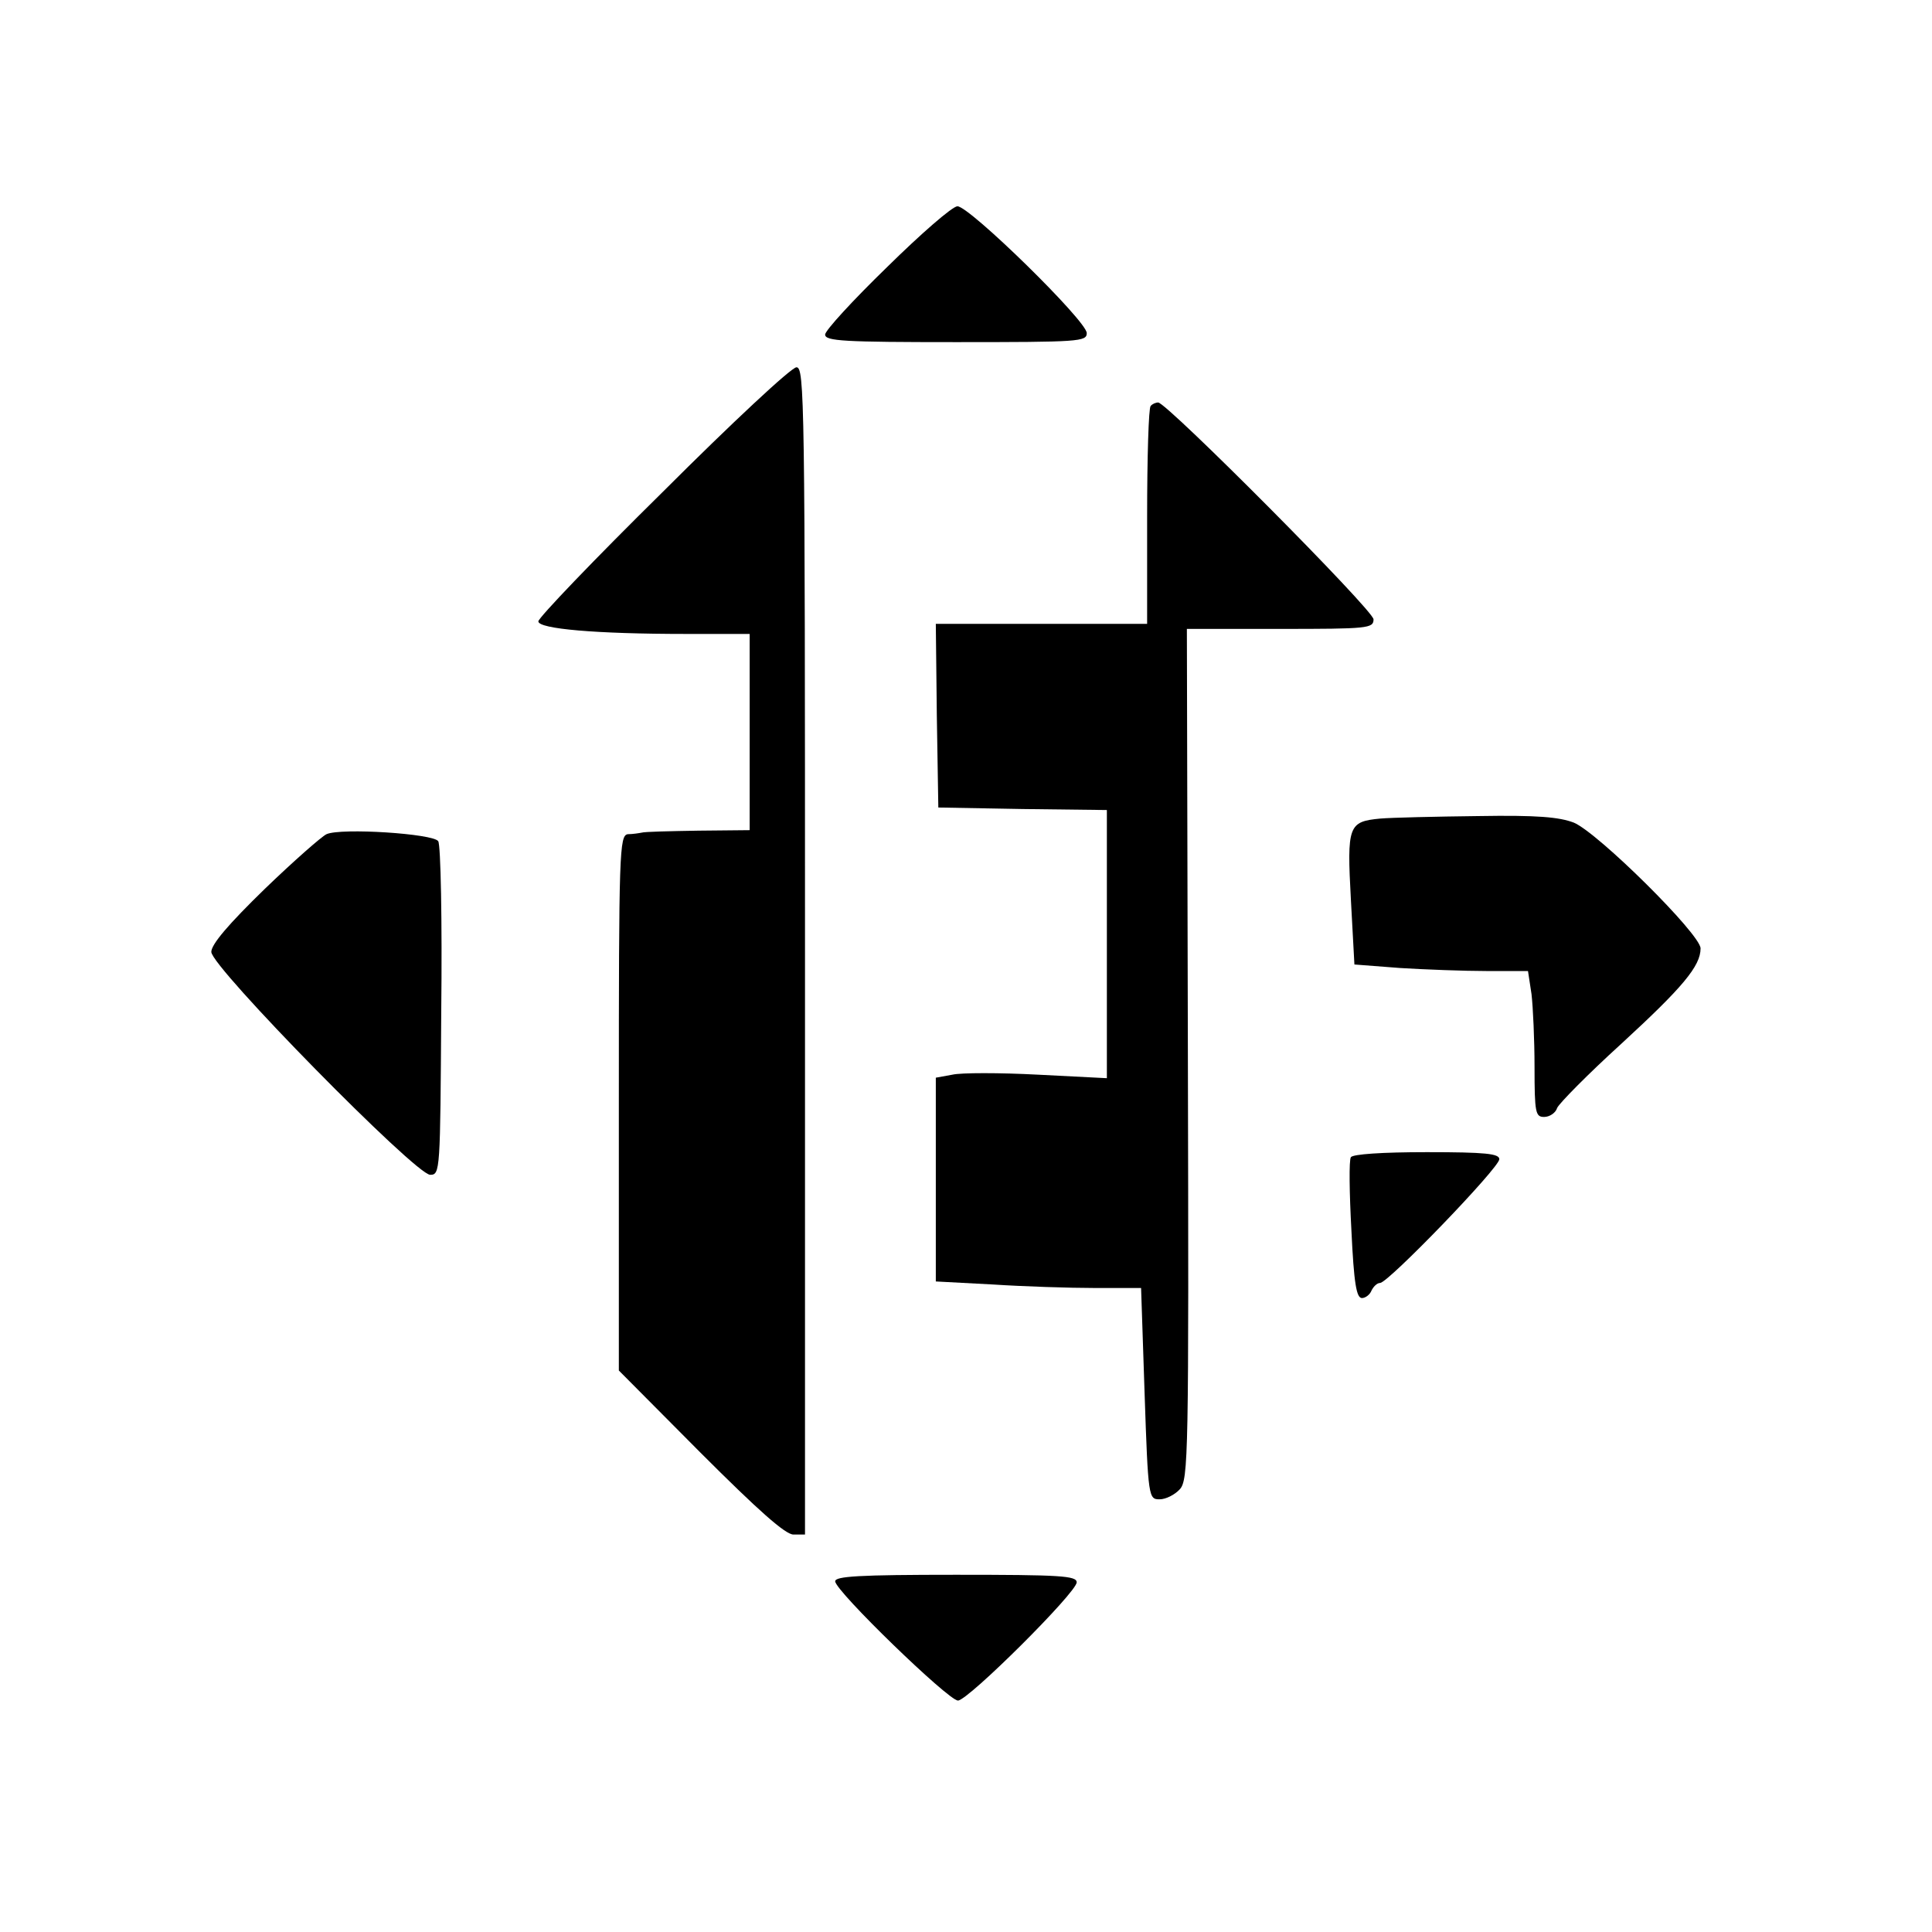 <?xml version="1.0" encoding="UTF-8" standalone="yes"?>
<svg version="1.0" xmlns="http://www.w3.org/2000/svg" width="384" height="384" viewBox="0 0 384 384" preserveAspectRatio="xMidYMid meet">
  <g transform="translate(0,384) scale(0.1,-0.1)" fill="#000000" stroke="none">
    <path d="M1763 3309 c-68 -66 -123 -126 -123 -134 0 -13 38 -15 260 -15 246 0
260 1 260 18 0 24 -233 252 -257 252 -10 0 -73 -55 -140 -121z"/>
    <path d="M1318 2863 c-137 -135 -248 -251 -248 -258 0 -15 115 -25 293 -25
l127 0 0 -195 0 -195 -102 -1 c-57 -1 -107 -2 -113 -4 -5 -1 -18 -3 -27 -3
-17 -2 -18 -35 -18 -534 l0 -532 162 -163 c116 -116 169 -163 185 -163 l23 0
0 1160 c0 1098 -1 1160 -17 1160 -10 0 -129 -111 -265 -247z"/>
    <path d="M2287 3033 c-4 -3 -7 -102 -7 -220 l0 -213 -210 0 -210 0 2 -182 3
-183 168 -3 167 -2 0 -267 0 -266 -137 7 c-76 4 -153 4 -170 0 l-33 -6 0 -203
0 -202 113 -6 c61 -4 153 -7 203 -7 l92 0 7 -210 c7 -208 8 -210 30 -210 12 0
30 9 40 20 17 19 18 64 16 865 l-2 845 185 0 c175 0 186 1 186 19 0 18 -411
431 -428 431 -5 0 -12 -3 -15 -7z"/>
    <path d="M2743 2213 c-63 -6 -66 -14 -58 -161 l7 -129 91 -7 c49 -3 127 -6
172 -6 l82 0 7 -46 c3 -26 6 -91 6 -145 0 -91 2 -99 19 -99 11 0 23 8 26 18 4
9 61 67 127 127 123 113 158 155 158 190 0 28 -204 230 -252 250 -29 11 -72
15 -190 13 -84 -1 -172 -3 -195 -5z"/>
    <path d="M649 2182 c-9 -4 -65 -53 -123 -109 -72 -70 -106 -110 -106 -125 0
-30 406 -443 435 -443 20 0 20 7 22 325 2 179 -1 331 -6 338 -9 15 -193 27
-222 14z"/>
    <path d="M2685 1540 c-4 -6 -3 -71 1 -145 5 -106 10 -135 21 -135 7 0 16 7 19
15 4 8 11 15 17 15 16 0 237 229 237 246 0 11 -27 14 -144 14 -89 0 -147 -4
-151 -10z"/>
    <path d="M1660 697 c0 -19 225 -237 244 -237 20 0 236 215 236 235 0 13 -32
15 -240 15 -194 0 -240 -3 -240 -13z"/>
  </g>
</svg>